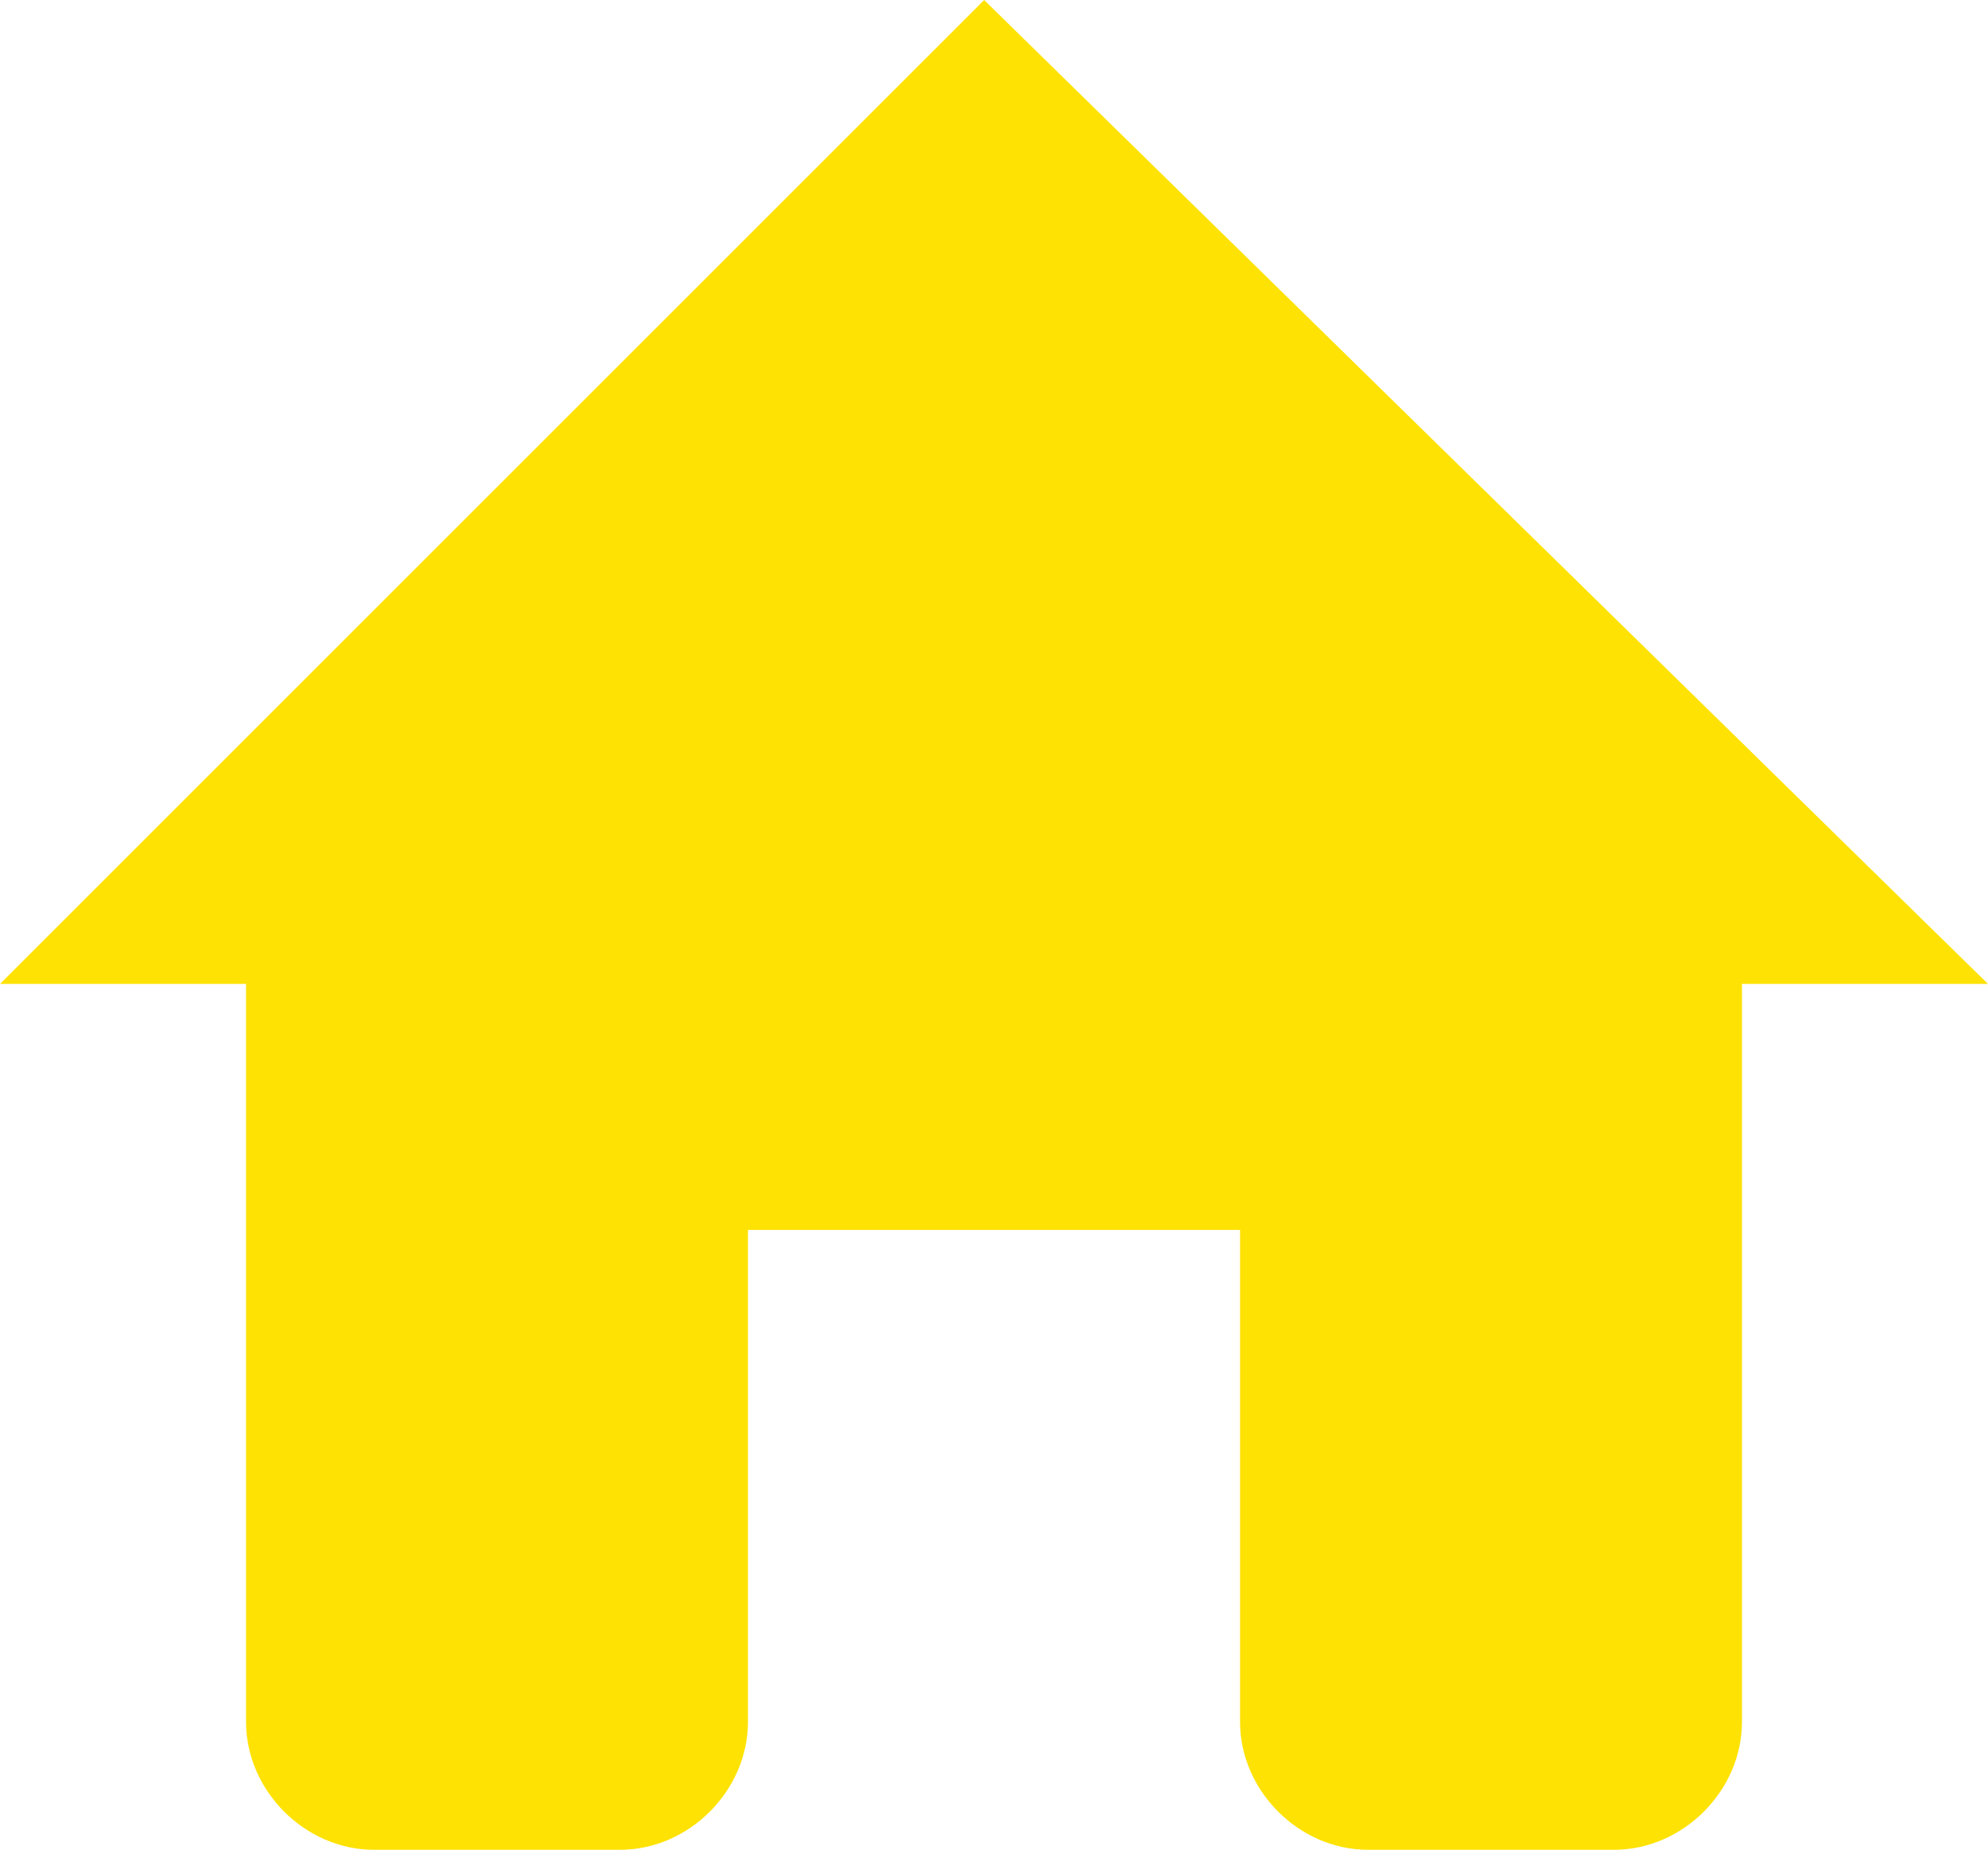 <svg xmlns="http://www.w3.org/2000/svg" viewBox="0 0 20.2 18.8"><path d="M10 0L0 10h2.5v7.5c0 .7.6 1.3 1.3 1.3h2.5c.7 0 1.3-.6 1.3-1.3v-5h5v5c0 .7.6 1.3 1.3 1.3h2.5c.7 0 1.3-.6 1.3-1.3V10h2.5L10 0z" fill="#fee203"/></svg>